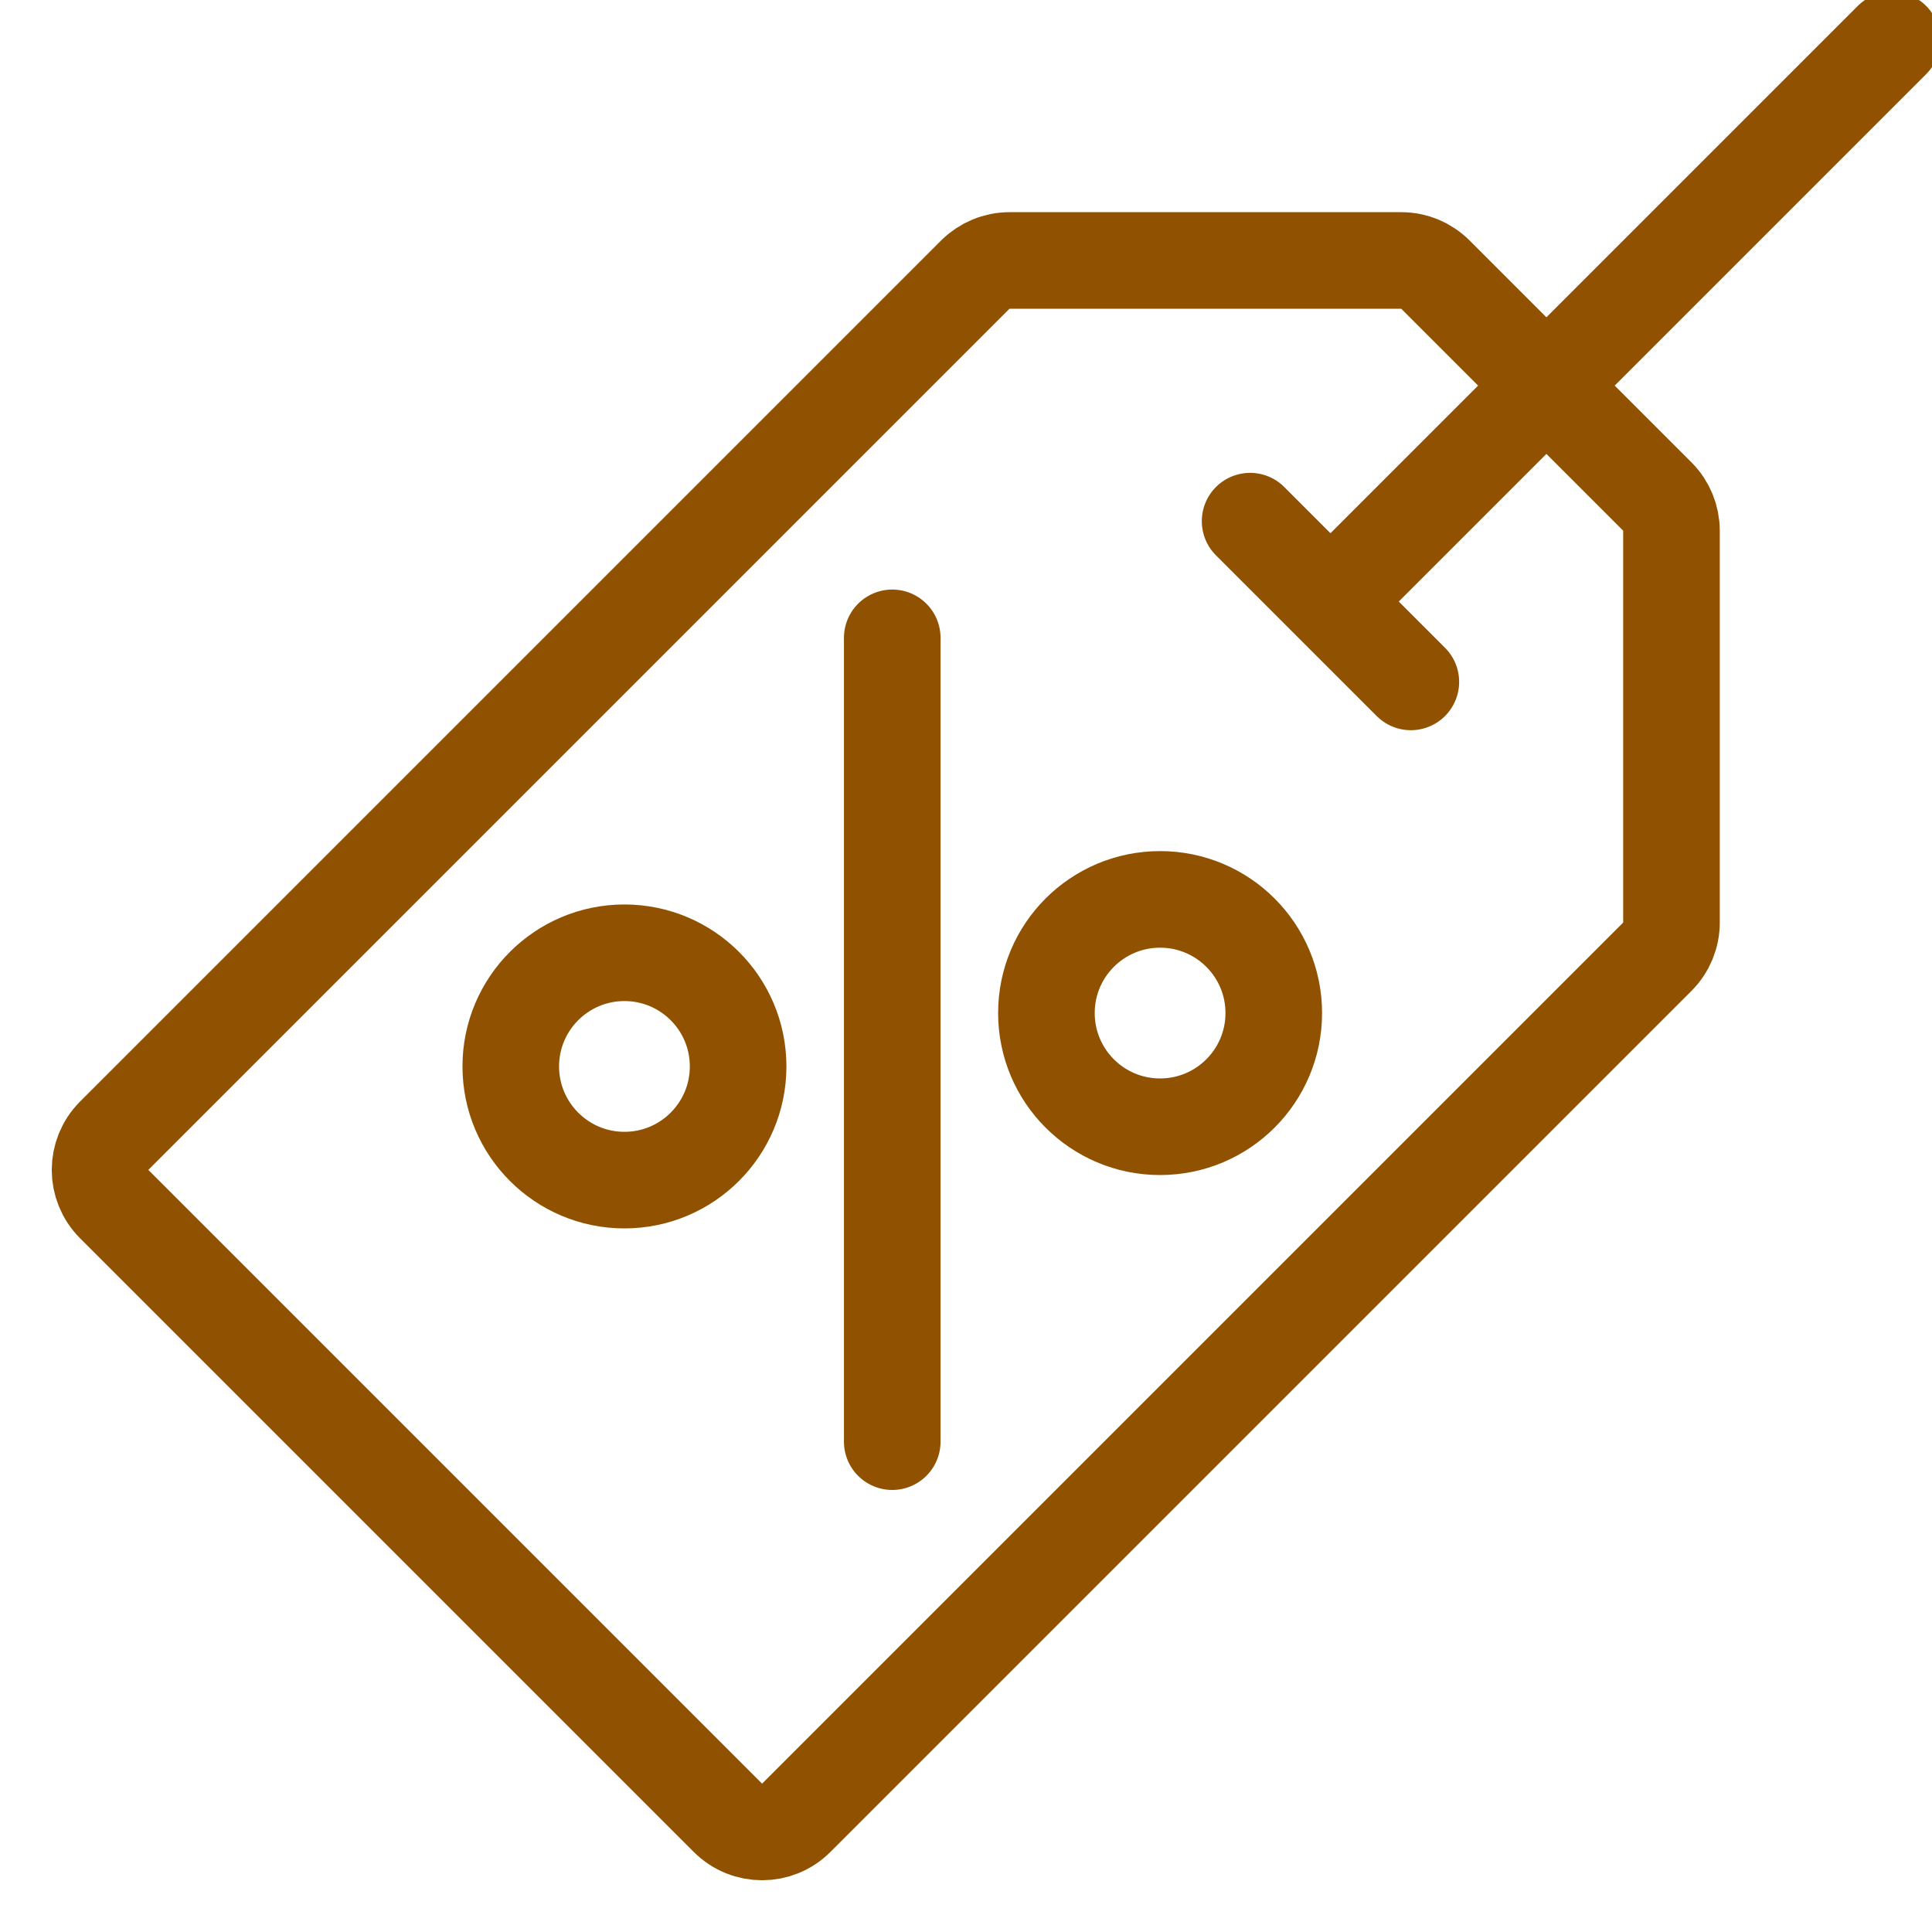 <svg width="40" height="40" viewBox="0 0 40 40" fill="none" xmlns="http://www.w3.org/2000/svg">
<g id="Frame" clip-path="url(#clip0_5557_4622)">
<g id="Group">
<path id="Vector" d="M2.364 24.929C1.974 24.538 1.974 23.905 2.364 23.514L20.192 5.686C20.38 5.499 20.634 5.393 20.9 5.393H29.012C29.277 5.393 29.532 5.499 29.719 5.686L34.314 10.281C34.501 10.468 34.606 10.723 34.606 10.988V19.1C34.606 19.366 34.501 19.62 34.314 19.807L16.485 37.636C16.095 38.026 15.462 38.026 15.071 37.636L2.364 24.929Z" stroke="#905200" stroke-width="2" stroke-miterlimit="10"/>
<path id="Vector_2" d="M12.928 24.433C14.228 24.433 15.282 23.379 15.282 22.079C15.282 20.779 14.228 19.726 12.928 19.726C11.629 19.726 10.575 20.779 10.575 22.079C10.575 23.379 11.629 24.433 12.928 24.433Z" stroke="#905200" stroke-width="2" stroke-miterlimit="10"/>
<path id="Vector_3" d="M24.018 23.328C25.318 23.328 26.372 22.274 26.372 20.974C26.372 19.674 25.318 18.621 24.018 18.621C22.718 18.621 21.665 19.674 21.665 20.974C21.665 22.274 22.718 23.328 24.018 23.328Z" stroke="#905200" stroke-width="2" stroke-miterlimit="10"/>
<path id="Vector_4" d="M18.473 29.848V13.206M25.882 10.79L29.21 14.118M27.546 12.454L39.171 0.829" stroke="#905200" stroke-width="2" stroke-miterlimit="10" stroke-linecap="round"/>
</g>
</g>
<defs>
<clipPath id="clip0_5557_4622">
<rect width="40" height="40" fill="white"/>
</clipPath>
</defs>
</svg>
